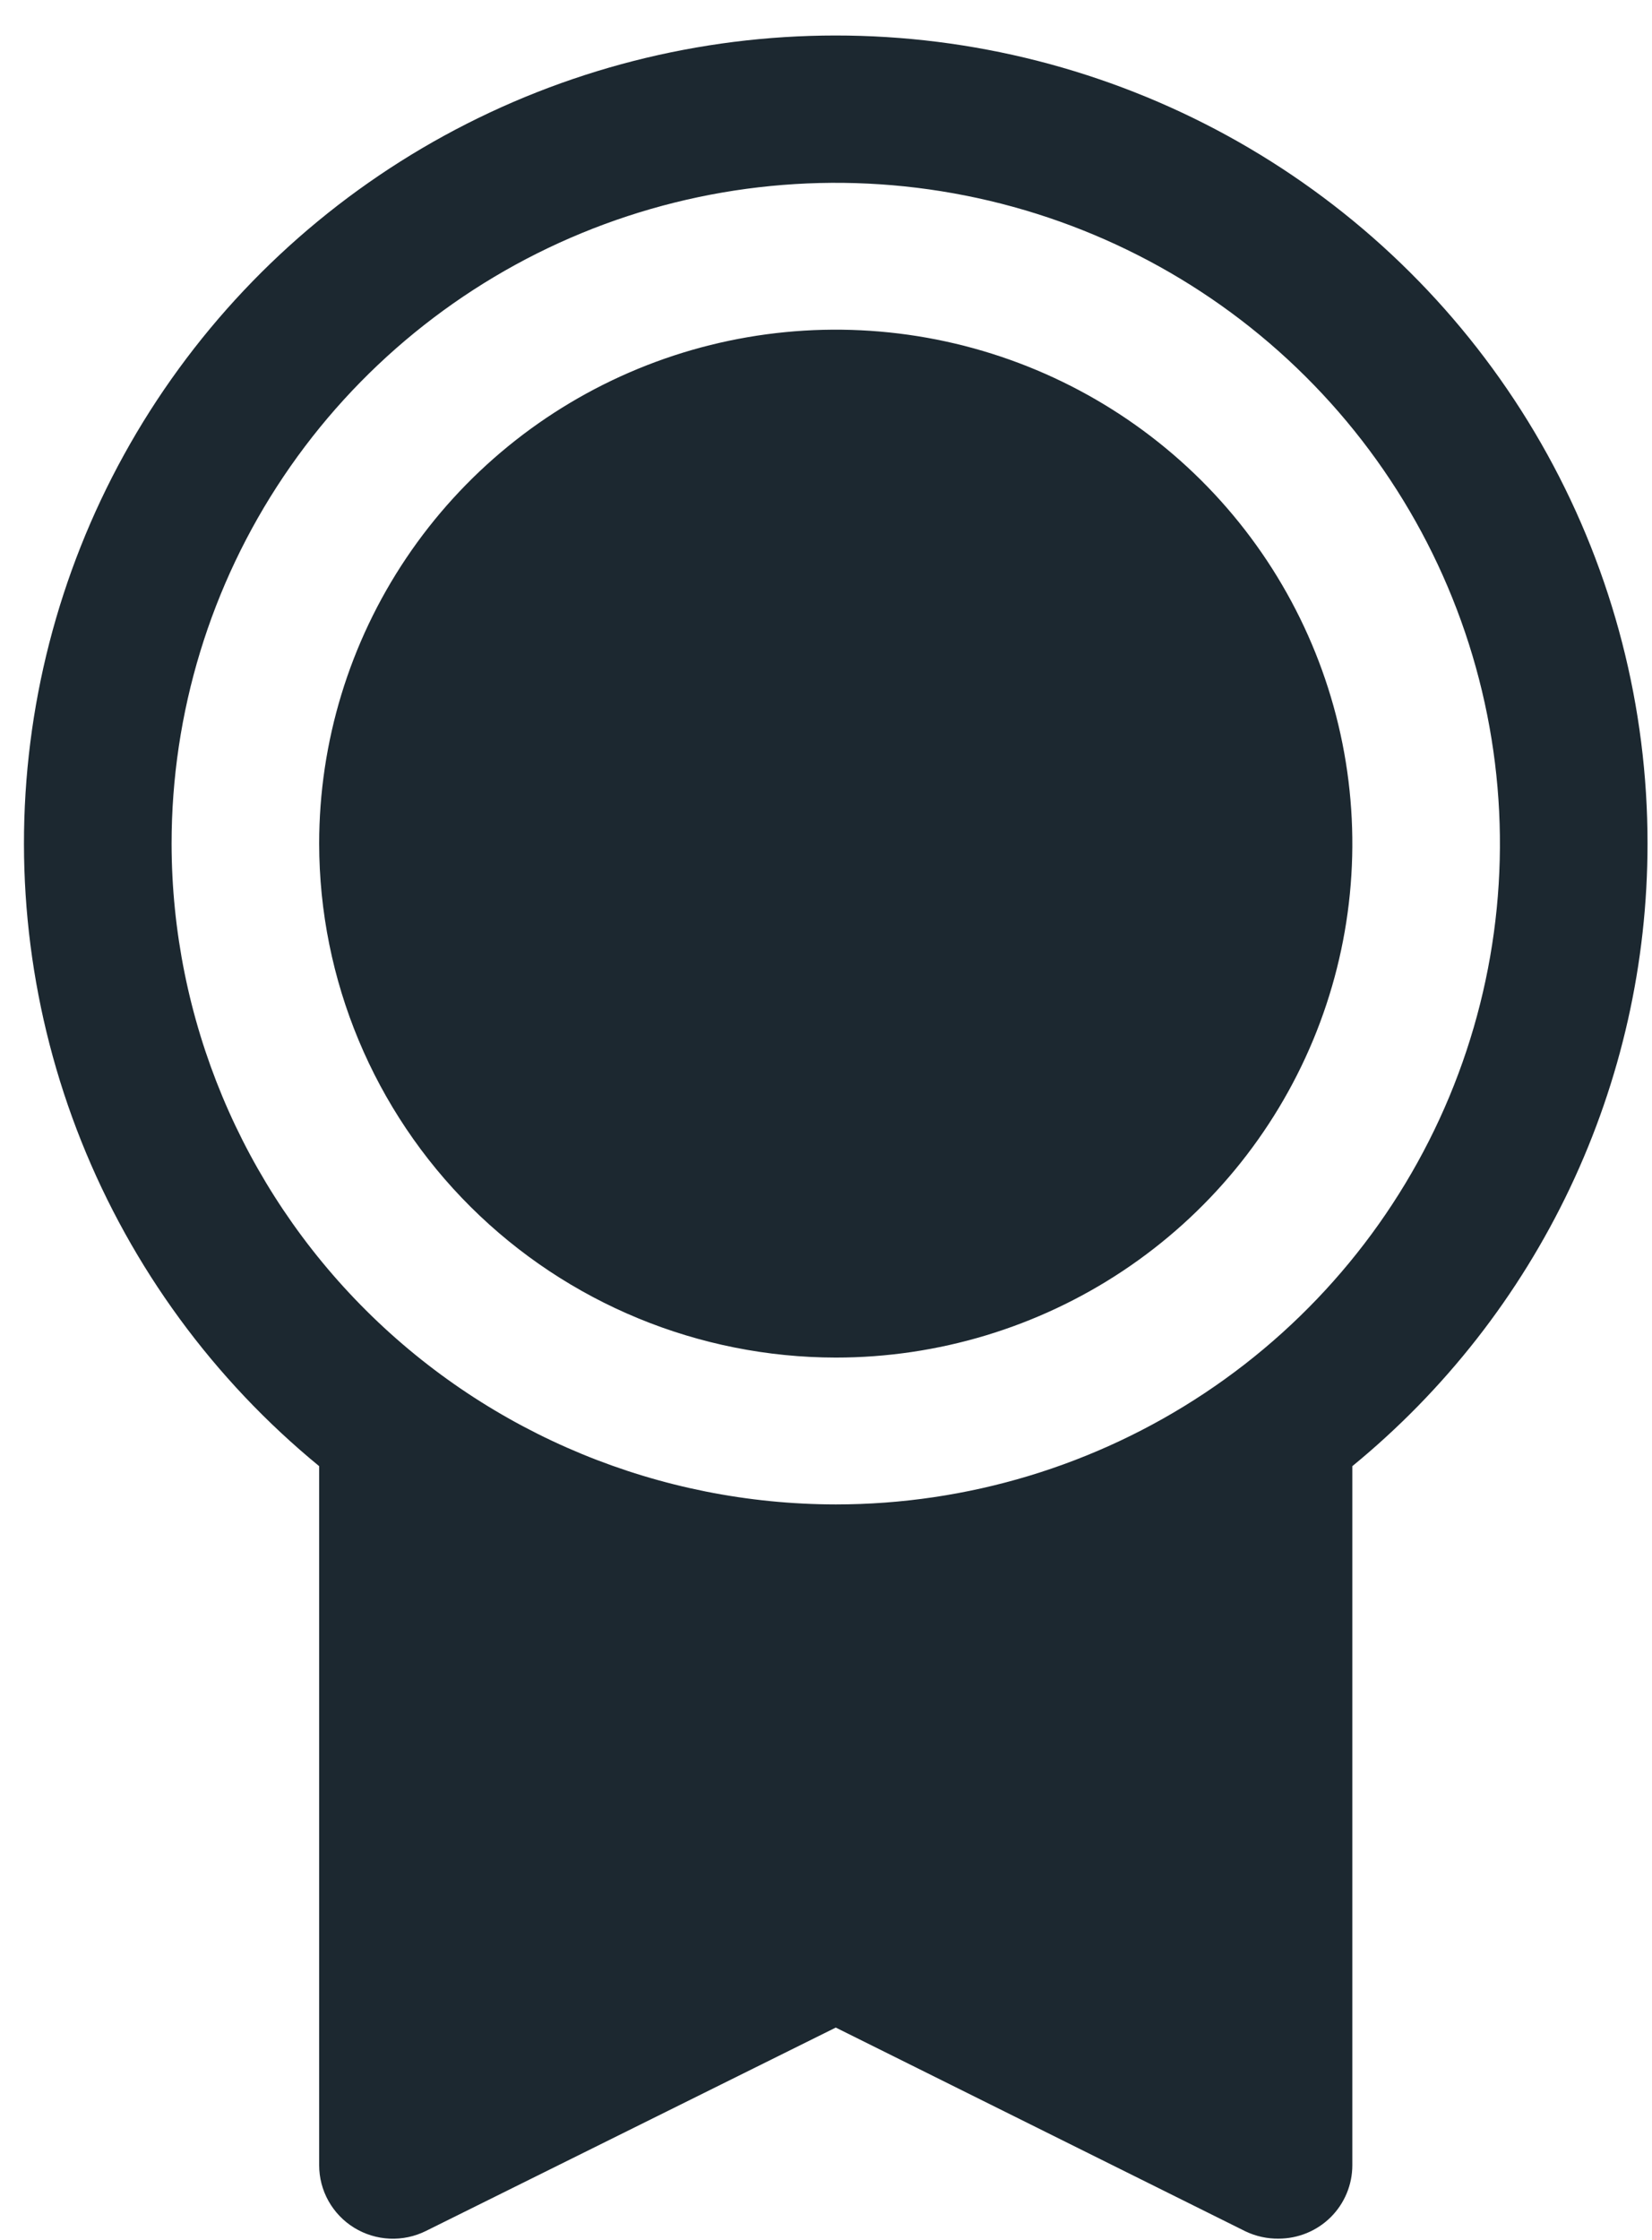 <svg xmlns="http://www.w3.org/2000/svg" width="45" height="61" viewBox="0 0 45 61" fill="none">
<path d="M44.878 22.974C44.881 19.268 43.941 15.621 42.147 12.372C40.353 9.123 37.762 6.378 34.616 4.392C31.47 2.406 27.87 1.242 24.151 1.01C20.432 0.778 16.714 1.484 13.343 3.064C9.972 4.643 7.056 7.045 4.868 10.045C2.679 13.045 1.289 16.546 0.825 20.224C0.361 23.902 0.839 27.637 2.215 31.081C3.591 34.526 5.819 37.569 8.694 39.928V58.966C8.694 59.307 8.781 59.642 8.948 59.94C9.115 60.238 9.356 60.489 9.647 60.668C9.939 60.847 10.272 60.95 10.614 60.965C10.957 60.98 11.297 60.908 11.604 60.755L22.766 55.217L33.93 60.768C34.21 60.901 34.517 60.969 34.827 60.965C35.36 60.965 35.872 60.755 36.249 60.38C36.626 60.005 36.837 59.496 36.837 58.966V39.928C39.353 37.867 41.378 35.279 42.768 32.348C44.158 29.416 44.879 26.215 44.878 22.974ZM4.674 22.974C4.674 19.415 5.735 15.936 7.723 12.977C9.711 10.017 12.536 7.711 15.842 6.349C19.148 4.987 22.786 4.63 26.295 5.325C29.805 6.019 33.029 7.733 35.559 10.25C38.089 12.766 39.812 15.973 40.51 19.464C41.208 22.955 40.85 26.573 39.481 29.861C38.111 33.15 35.792 35.96 32.817 37.937C29.842 39.915 26.344 40.97 22.766 40.97C17.969 40.965 13.37 39.067 9.979 35.694C6.587 32.32 4.679 27.746 4.674 22.974ZM8.694 22.974C8.694 20.206 9.519 17.5 11.066 15.198C12.612 12.897 14.809 11.103 17.381 10.043C19.952 8.984 22.781 8.707 25.511 9.247C28.241 9.787 30.748 11.12 32.716 13.077C34.684 15.035 36.024 17.529 36.567 20.244C37.11 22.959 36.831 25.773 35.766 28.331C34.701 30.888 32.898 33.074 30.584 34.612C28.27 36.15 25.549 36.971 22.766 36.971C19.035 36.967 15.458 35.491 12.82 32.867C10.182 30.243 8.698 26.686 8.694 22.974Z" fill="#1C2830"/>
</svg>